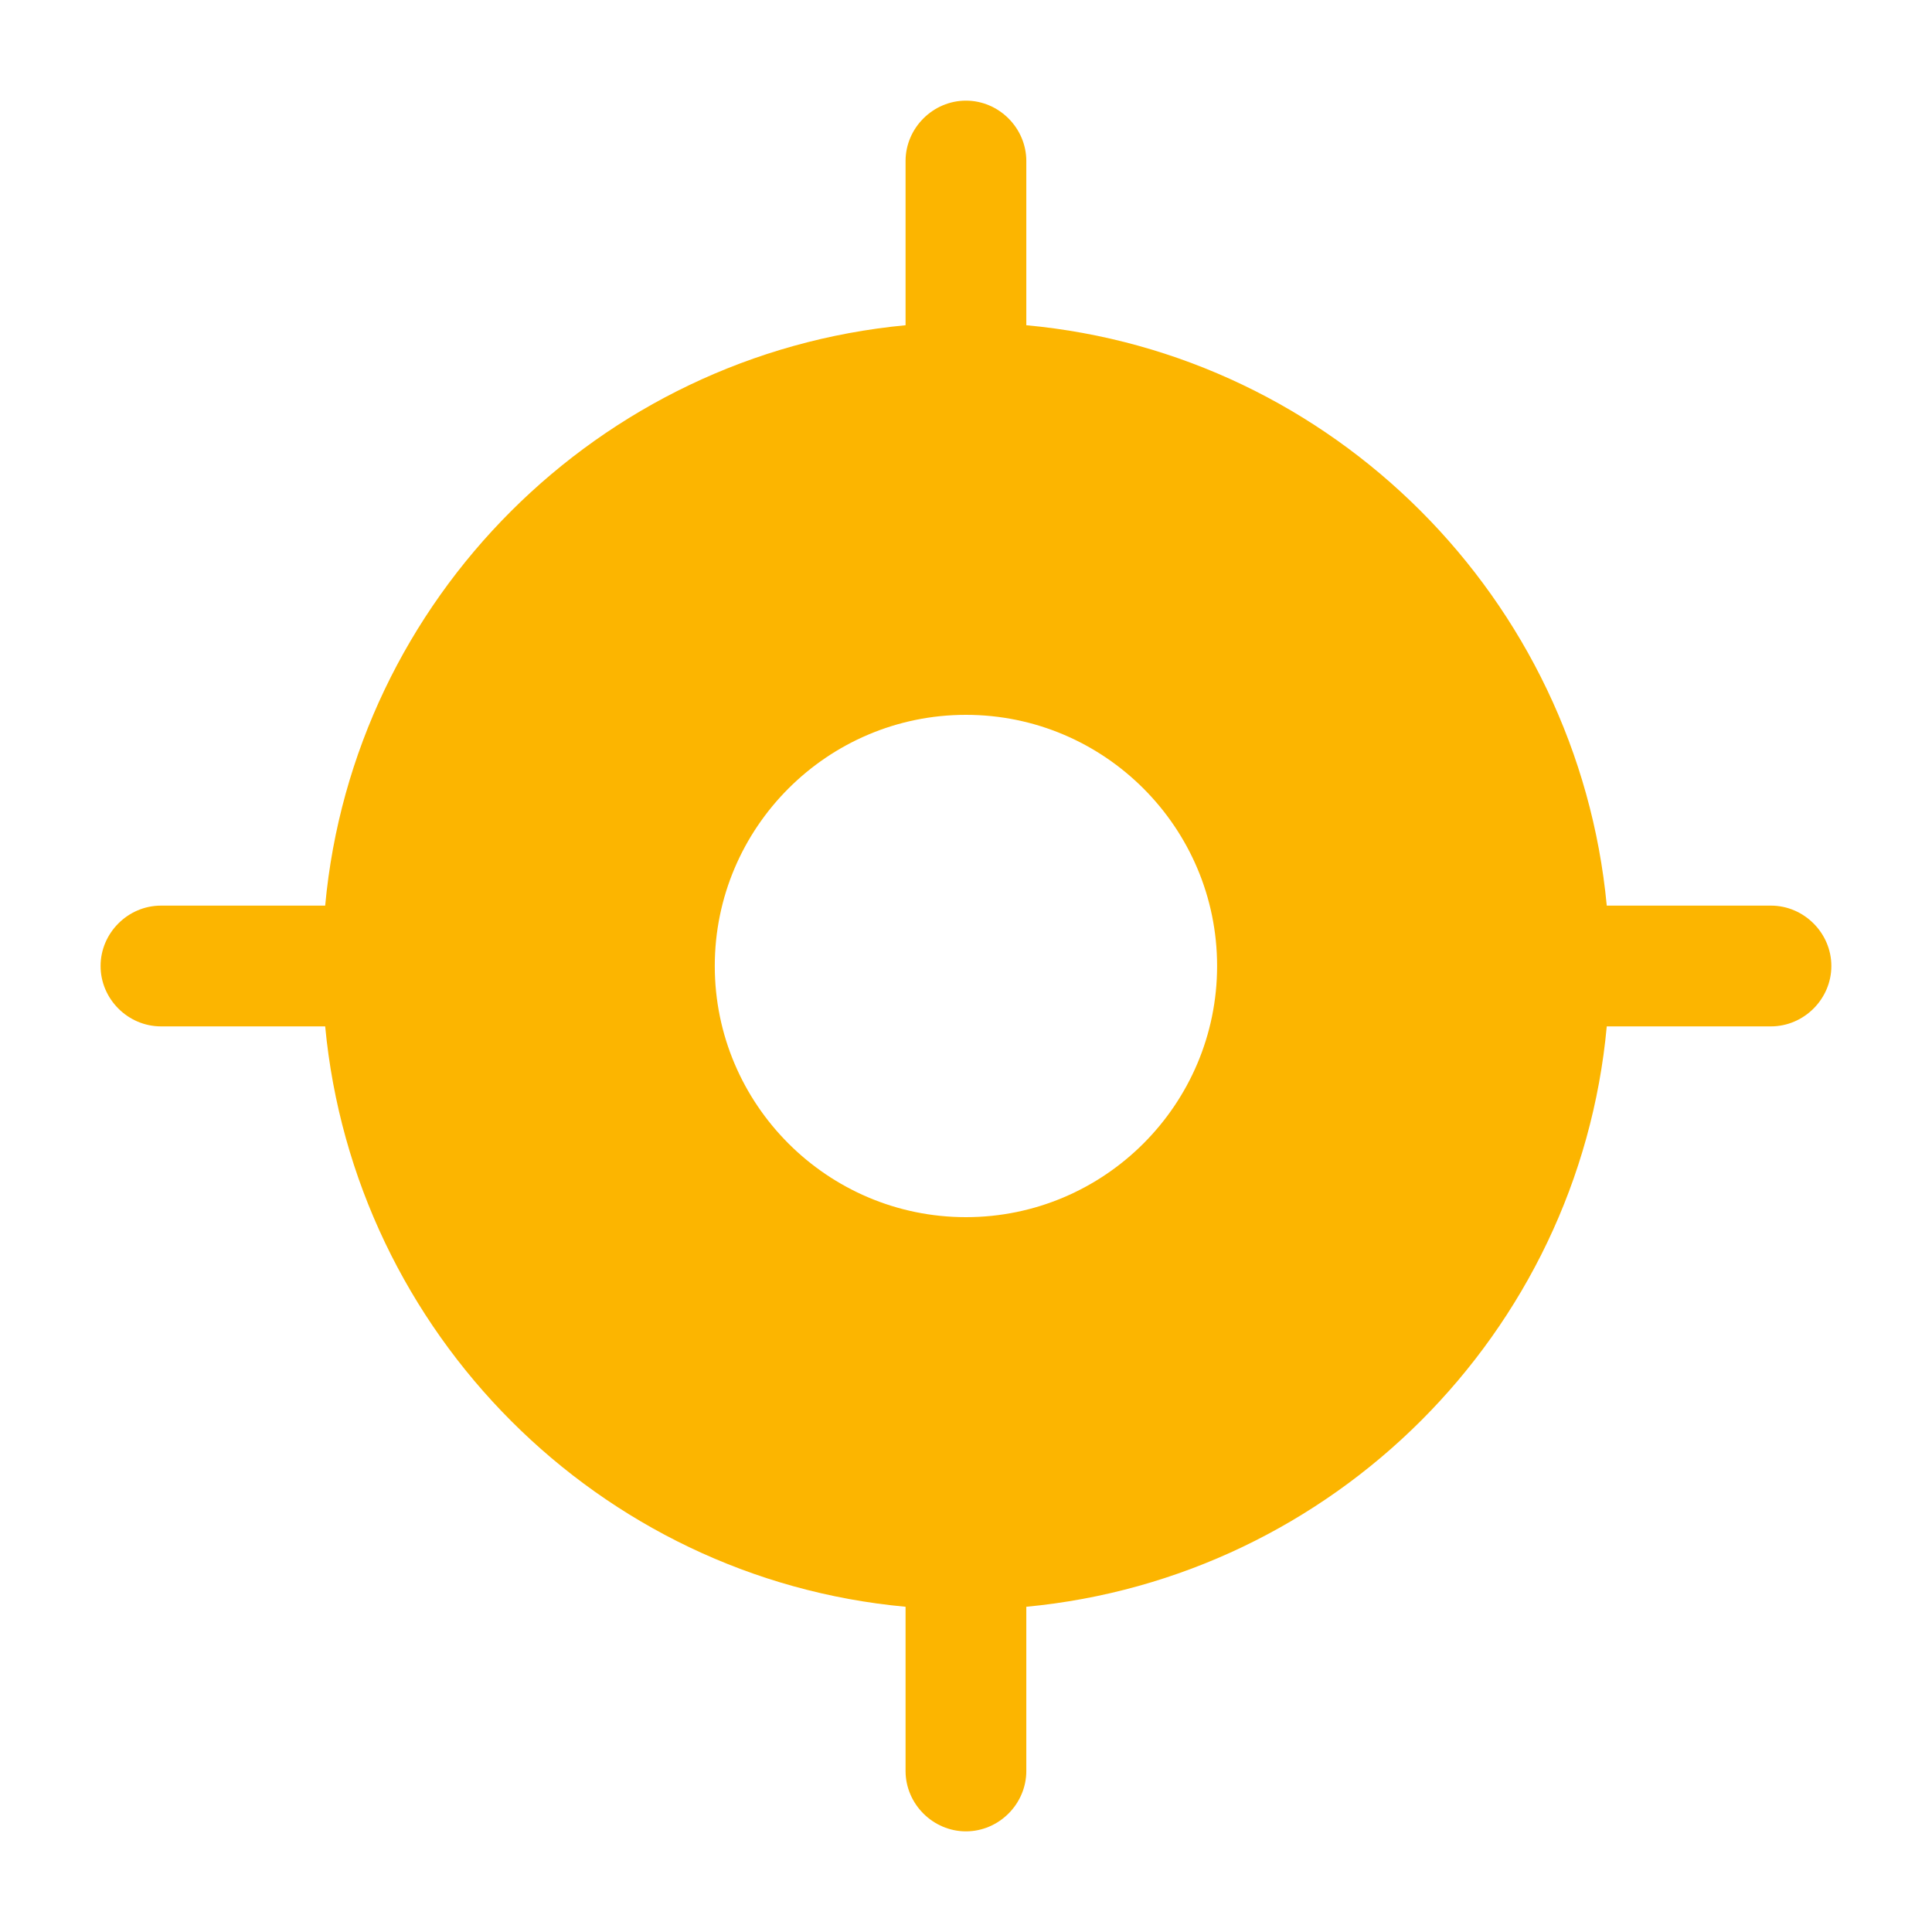 <svg width="32" height="32" viewBox="0 0 32 32" fill="none" xmlns="http://www.w3.org/2000/svg">
<path d="M29.333 15H26.613C26.133 9.92 22.079 5.853 16.999 5.387V2.667C16.999 2.12 16.546 1.667 15.999 1.667C15.453 1.667 14.999 2.12 14.999 2.667V5.387C9.919 5.867 5.853 9.92 5.386 15H2.666C2.119 15 1.666 15.453 1.666 16C1.666 16.547 2.119 17 2.666 17H5.386C5.866 22.08 9.919 26.147 14.999 26.613V29.333C14.999 29.88 15.453 30.333 15.999 30.333C16.546 30.333 16.999 29.88 16.999 29.333V26.613C22.079 26.133 26.146 22.08 26.613 17H29.333C29.879 17 30.333 16.547 30.333 16C30.333 15.453 29.879 15 29.333 15ZM15.999 20.16C13.706 20.16 11.839 18.293 11.839 16C11.839 13.707 13.706 11.84 15.999 11.84C18.293 11.84 20.159 13.707 20.159 16C20.159 18.293 18.293 20.16 15.999 20.16Z" fill="#FCB500"/>
</svg>
